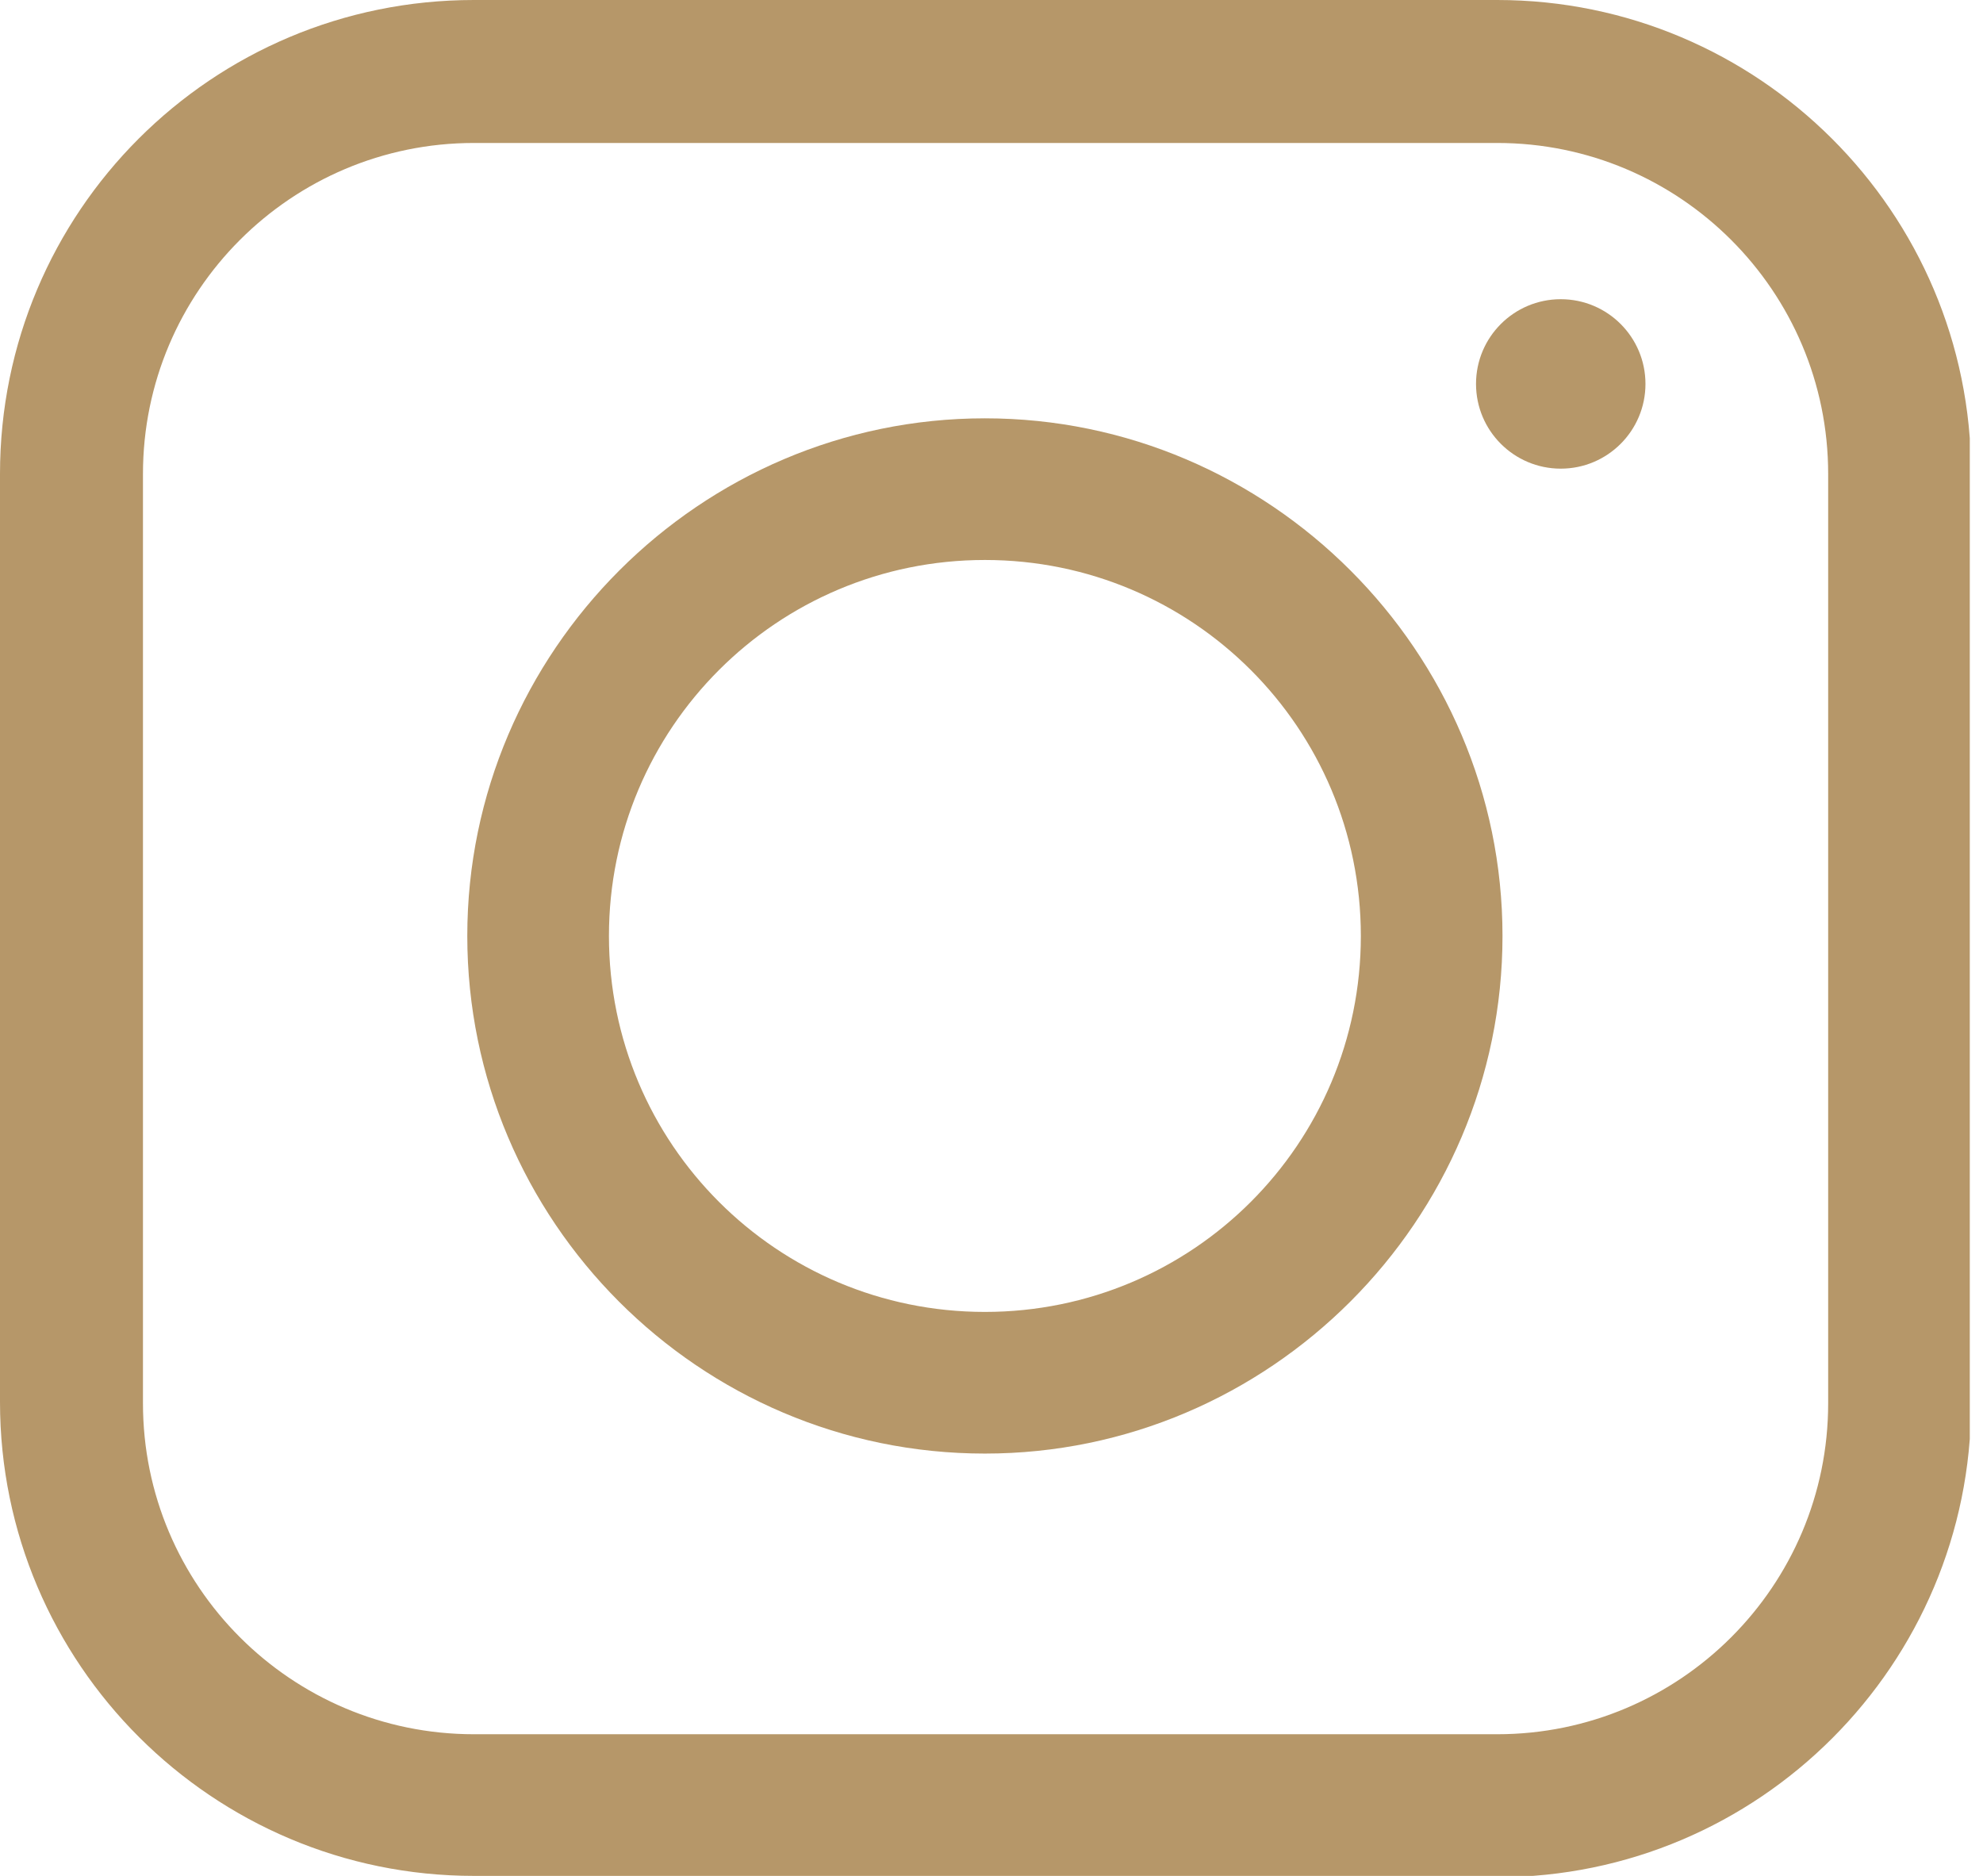 <svg width="74" height="70" viewBox="0 0 74 70" fill="none" xmlns="http://www.w3.org/2000/svg">
<g clip-path="url(#clip0_1_728)">
<path d="M55.872 70H17.685C7.953 70 0 62.096 0 52.315V17.685C0 7.904 7.904 0 17.685 0H55.872C65.603 0 73.557 7.904 73.557 17.685V52.364C73.557 62.096 65.653 70.049 55.872 70.049V70ZM17.685 5.335C10.868 5.335 5.335 10.868 5.335 17.685V52.364C5.335 59.181 10.868 64.714 17.685 64.714H55.872C62.689 64.714 68.222 59.181 68.222 52.364V17.685C68.222 10.868 62.689 5.335 55.872 5.335H17.685Z" fill="#B69769"/>
<path d="M36.754 54.241C26.083 54.241 17.438 45.547 17.438 34.926C17.438 24.305 26.133 15.61 36.754 15.61C47.375 15.61 56.069 24.305 56.069 34.926C56.069 45.547 47.375 54.241 36.754 54.241ZM36.754 20.896C28.998 20.896 22.724 27.17 22.724 34.926C22.724 42.682 28.998 48.955 36.754 48.955C44.51 48.955 50.783 42.682 50.783 34.926C50.783 27.17 44.51 20.896 36.754 20.896Z" fill="#B69769"/>
<path d="M58.243 17.488C59.989 17.488 61.404 16.072 61.404 14.326C61.404 12.58 59.989 11.165 58.243 11.165C56.497 11.165 55.081 12.58 55.081 14.326C55.081 16.072 56.497 17.488 58.243 17.488Z" fill="#B69769"/>
</g>
<defs>
<clipPath id="clip0_1_728">
<rect width="73.507" height="70" fill="white"/>
</clipPath>
</defs>
</svg>
